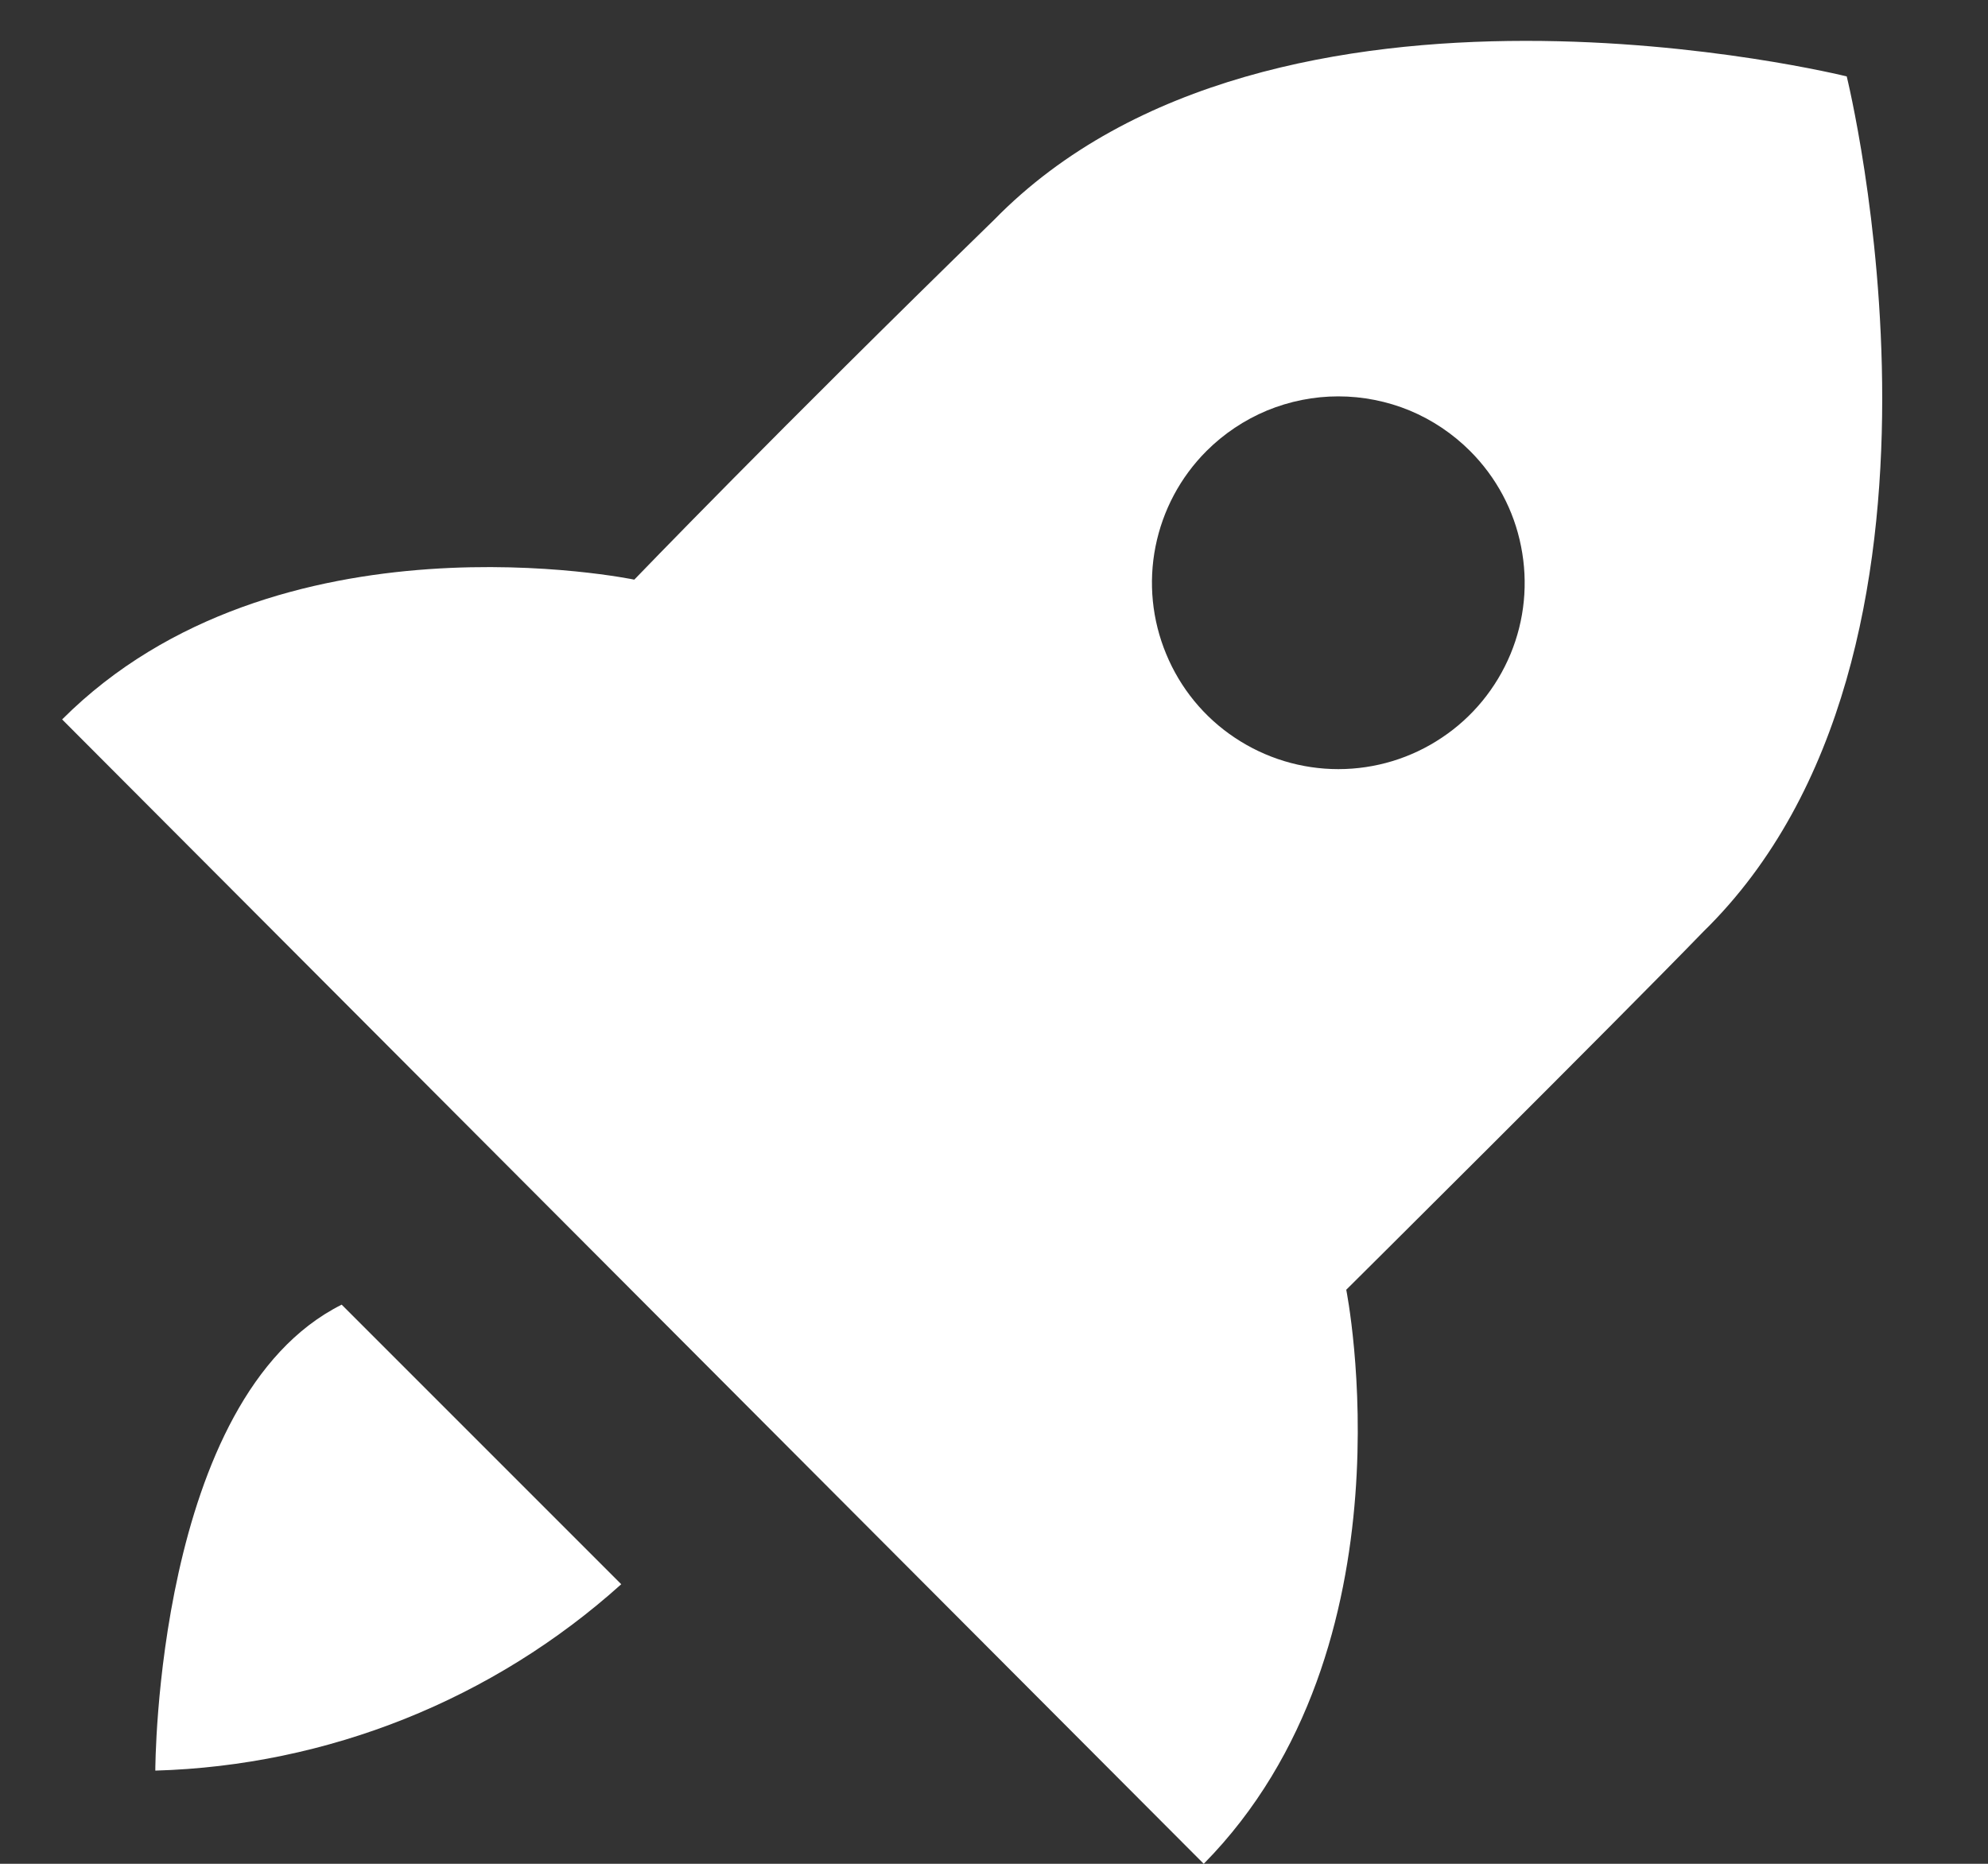 <svg width="16" height="15" viewBox="0 0 16 15" fill="none" xmlns="http://www.w3.org/2000/svg">
<rect x="0" y="0" width="16" height="15" fill="#333333" stroke="none"/>
<path d="M10.835 10.38C10.835 10.38 12.98 8.25 13.707 7.5C16.01 5.25 14.863 0.615 14.863 0.615C14.863 0.615 10.25 -0.533 8 1.77C6.245 3.48 5.105 4.665 5.105 4.665C5.105 4.665 2.225 4.065 0.5 5.79L9.688 15C11.412 13.252 10.835 10.38 10.835 10.38ZM9.71 3.63C9.849 3.491 10.015 3.38 10.197 3.304C10.379 3.229 10.574 3.19 10.771 3.19C10.968 3.19 11.164 3.229 11.346 3.304C11.528 3.38 11.693 3.491 11.832 3.63C12.042 3.84 12.185 4.107 12.242 4.398C12.3 4.689 12.271 4.99 12.157 5.264C12.043 5.538 11.851 5.773 11.604 5.937C11.358 6.102 11.068 6.19 10.771 6.19C10.475 6.19 10.185 6.102 9.938 5.937C9.691 5.773 9.499 5.538 9.386 5.264C9.272 4.99 9.242 4.689 9.3 4.398C9.358 4.107 9.5 3.84 9.71 3.63ZM1.25 14.25C2.638 14.21 3.967 13.679 5 12.75L2.75 10.5C1.25 11.25 1.25 14.25 1.25 14.25Z" fill="white"/>
</svg>
